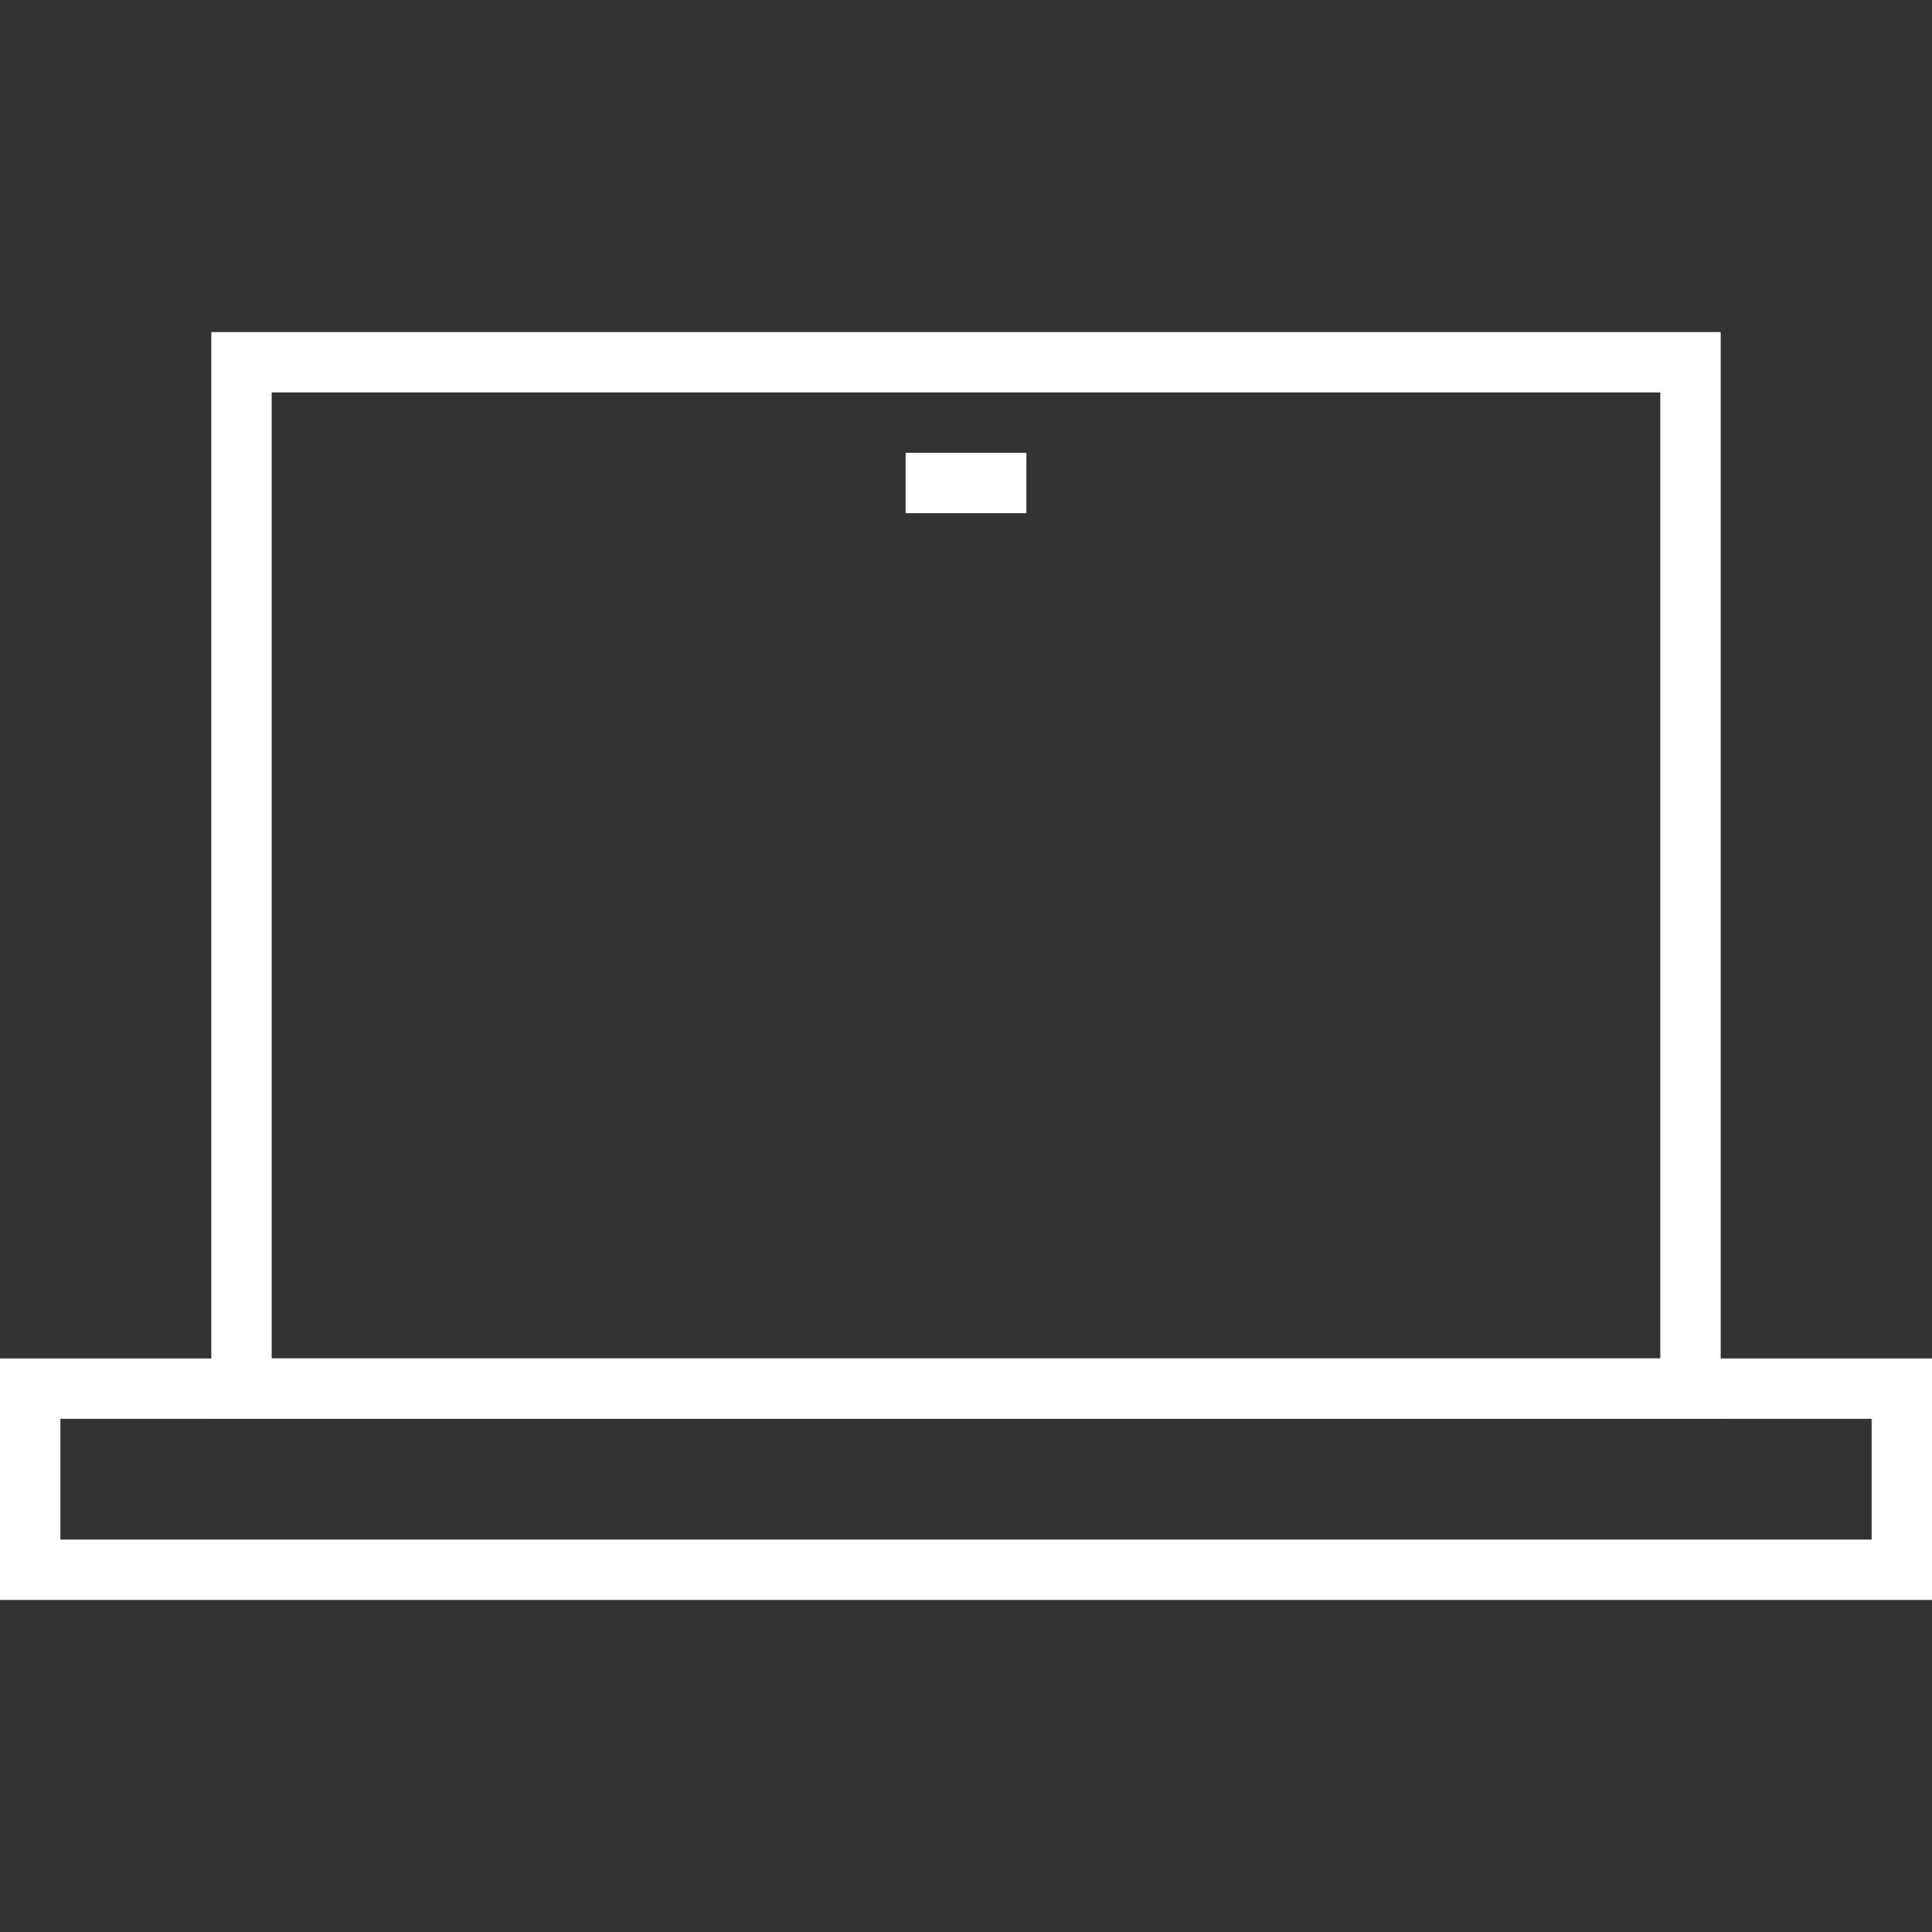 <svg enable-background="new 0 0 64 64" height="64" viewBox="0 0 64 64" width="64" xmlns="http://www.w3.org/2000/svg"><rect x="0" y="0" width="64" height="64" fill="#333333" stroke="none"/><g fill="none" stroke="#fff" stroke-miterlimit="10" stroke-width="2"><path d="m8 12h48v34h-48z"/><path d="m1 46h62v6h-62z"/><path d="m34 16h-4"/></g></svg>